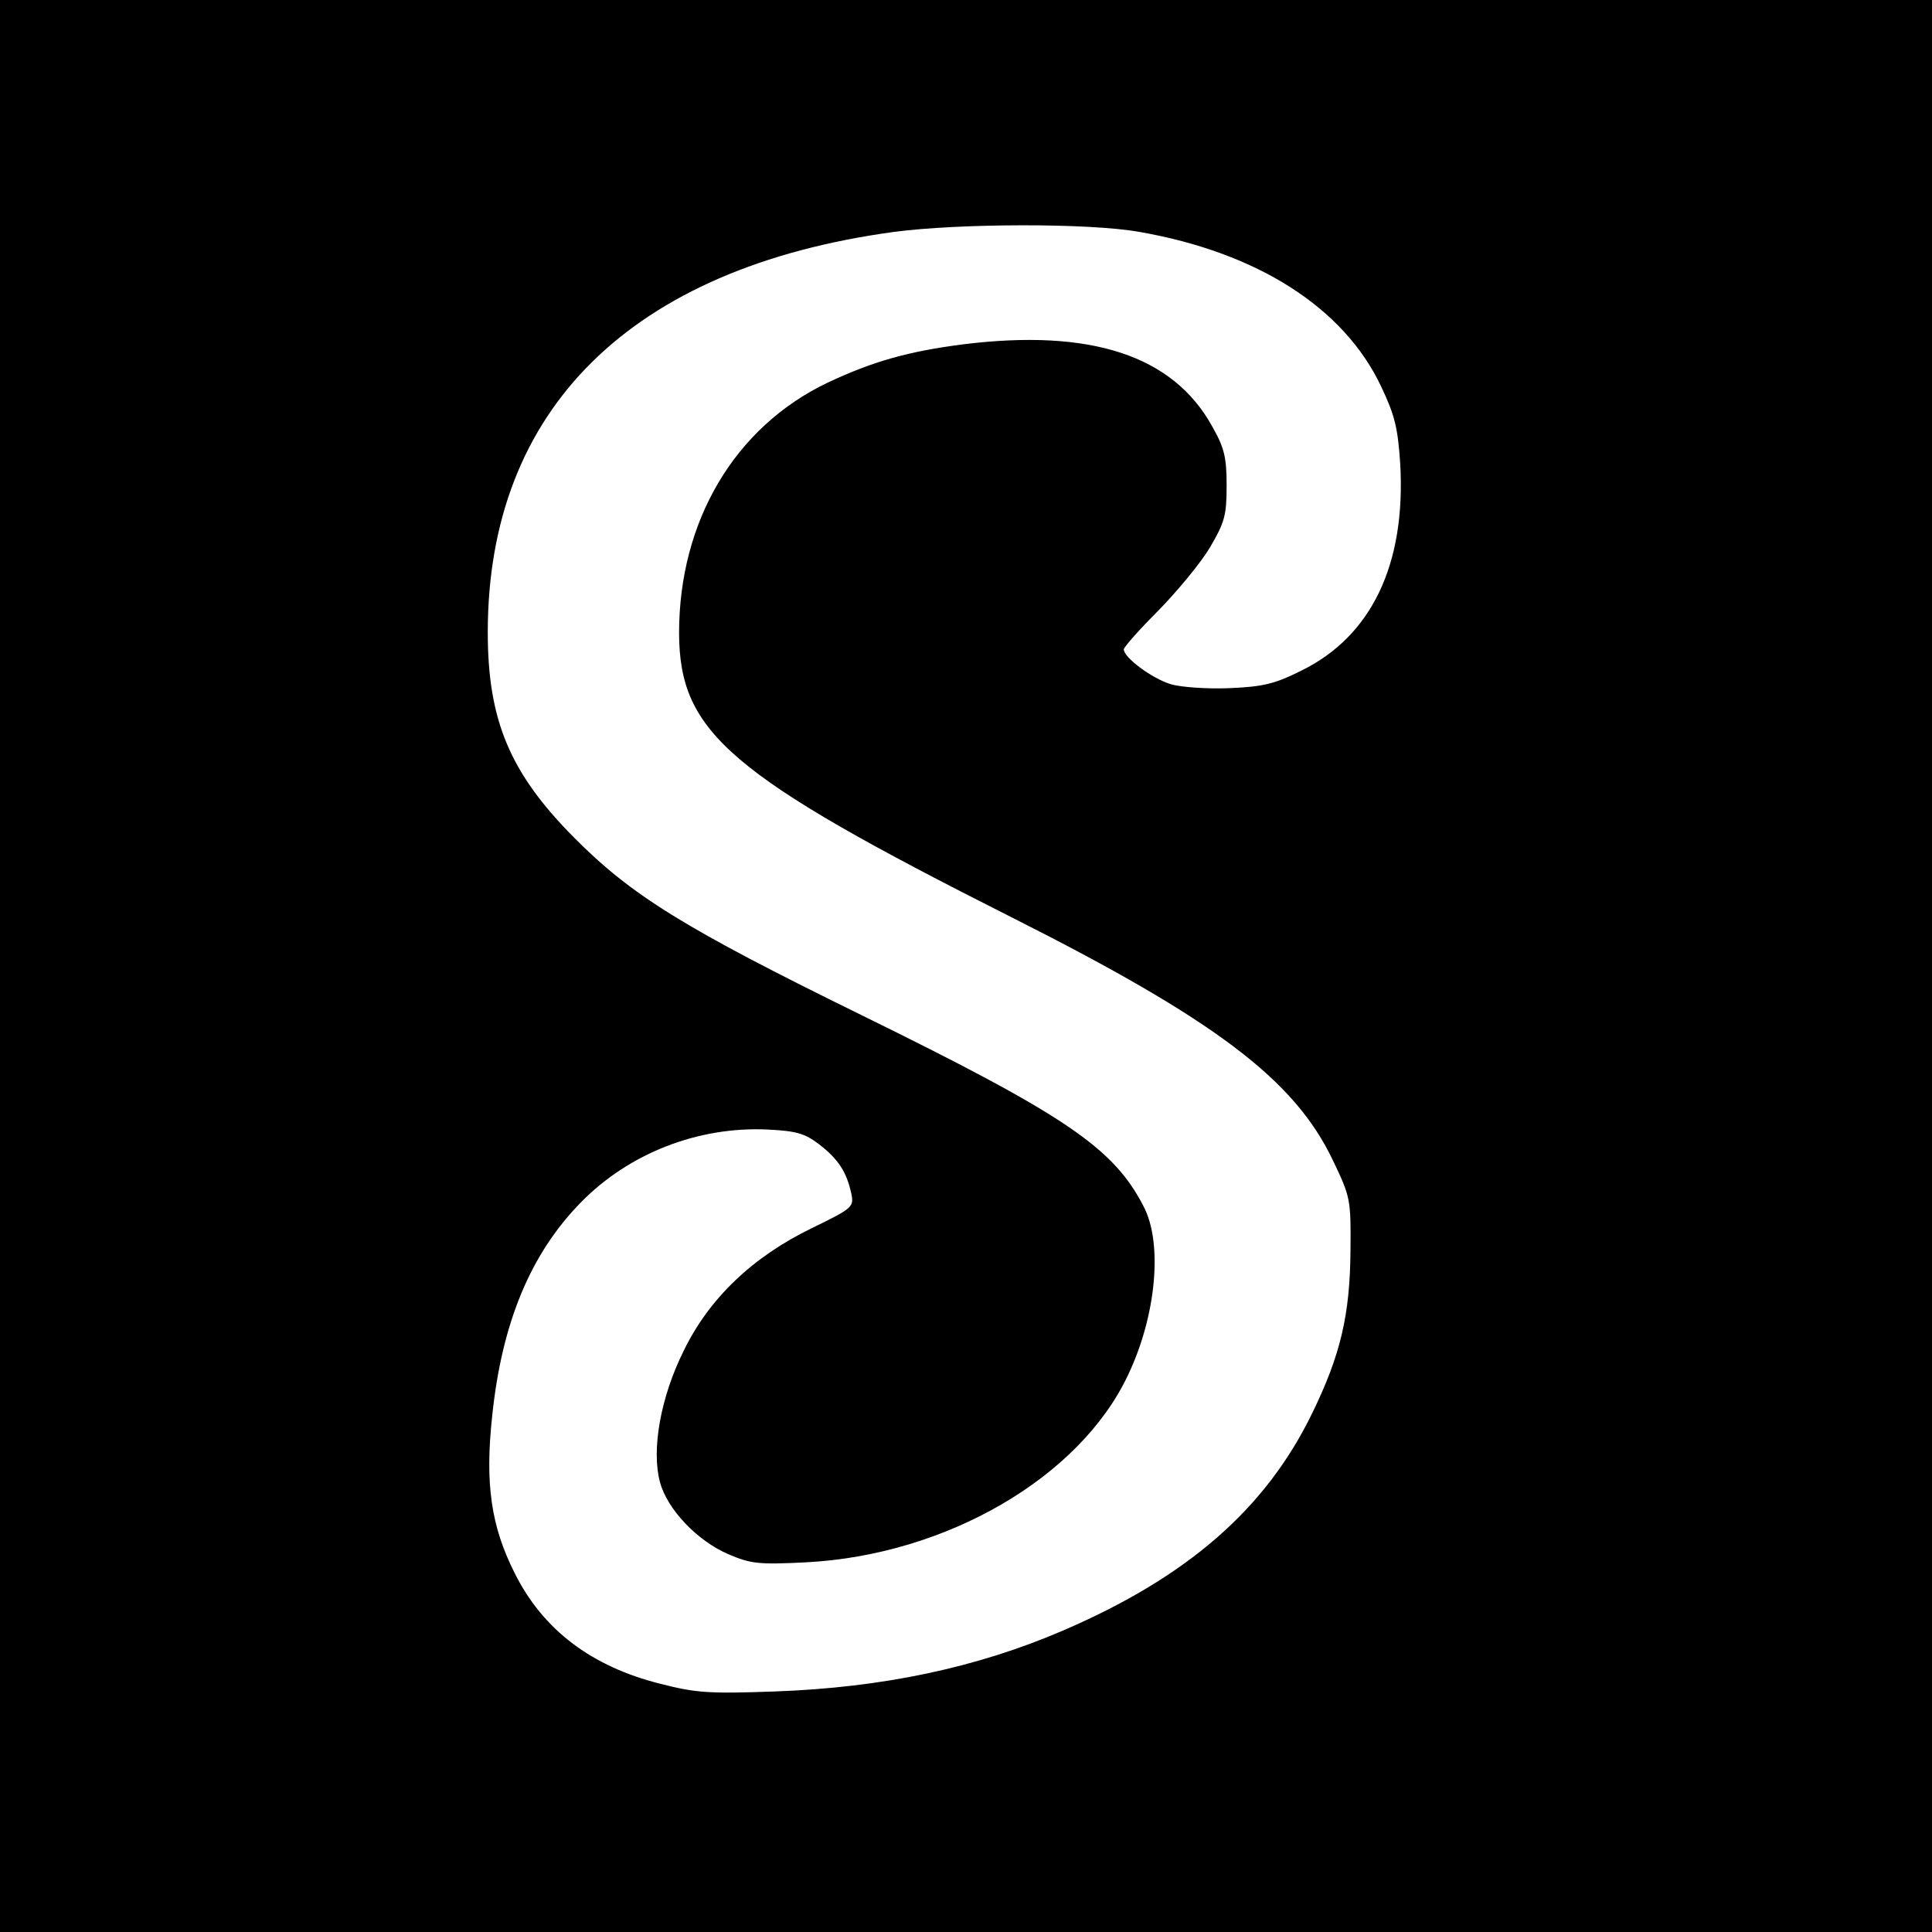 <?xml version="1.0" standalone="no"?>
<!DOCTYPE svg PUBLIC "-//W3C//DTD SVG 20010904//EN"
 "http://www.w3.org/TR/2001/REC-SVG-20010904/DTD/svg10.dtd">
<svg version="1.0" xmlns="http://www.w3.org/2000/svg"
 width="404pt" height="404pt" viewBox="0 0 404 404"
 preserveAspectRatio="xMidYMid meet">
<g transform="translate(0,404) scale(0.1,-0.1)"
fill="#000000" stroke="none">
<path d="M0 2020 l0 -2020 2020 0 2020 0 0 2020 0 2020 -2020 0 -2020 0 0
-2020z m2383 1535 c246 -43 427 -158 505 -323 29 -61 35 -87 40 -162 12 -210
-60 -360 -206 -432 -56 -28 -80 -34 -151 -37 -46 -2 -101 2 -122 8 -40 12 -99
56 -99 73 0 5 33 42 73 82 39 40 88 99 107 131 31 53 35 67 35 130 0 59 -5 79
-30 123 -82 149 -254 205 -521 172 -115 -15 -187 -35 -283 -80 -195 -93 -311
-290 -311 -524 1 -208 104 -296 695 -594 427 -215 592 -340 672 -508 37 -77
38 -82 37 -189 -1 -135 -21 -219 -80 -340 -97 -200 -261 -343 -522 -455 -179
-77 -376 -119 -602 -127 -137 -5 -165 -3 -239 16 -144 36 -246 113 -305 232
-49 97 -62 186 -47 326 20 196 80 341 186 449 101 103 246 159 391 152 59 -3
77 -8 107 -31 40 -31 57 -57 67 -102 6 -29 4 -31 -82 -73 -124 -60 -215 -147
-268 -256 -49 -98 -68 -208 -50 -275 15 -57 78 -123 143 -151 47 -20 63 -22
162 -17 293 15 573 177 674 392 59 124 73 276 32 353 -63 122 -163 190 -591
400 -371 182 -480 250 -600 371 -134 135 -180 245 -180 429 0 466 299 762 849
837 136 18 408 19 514 0z"/>
</g>
</svg>
